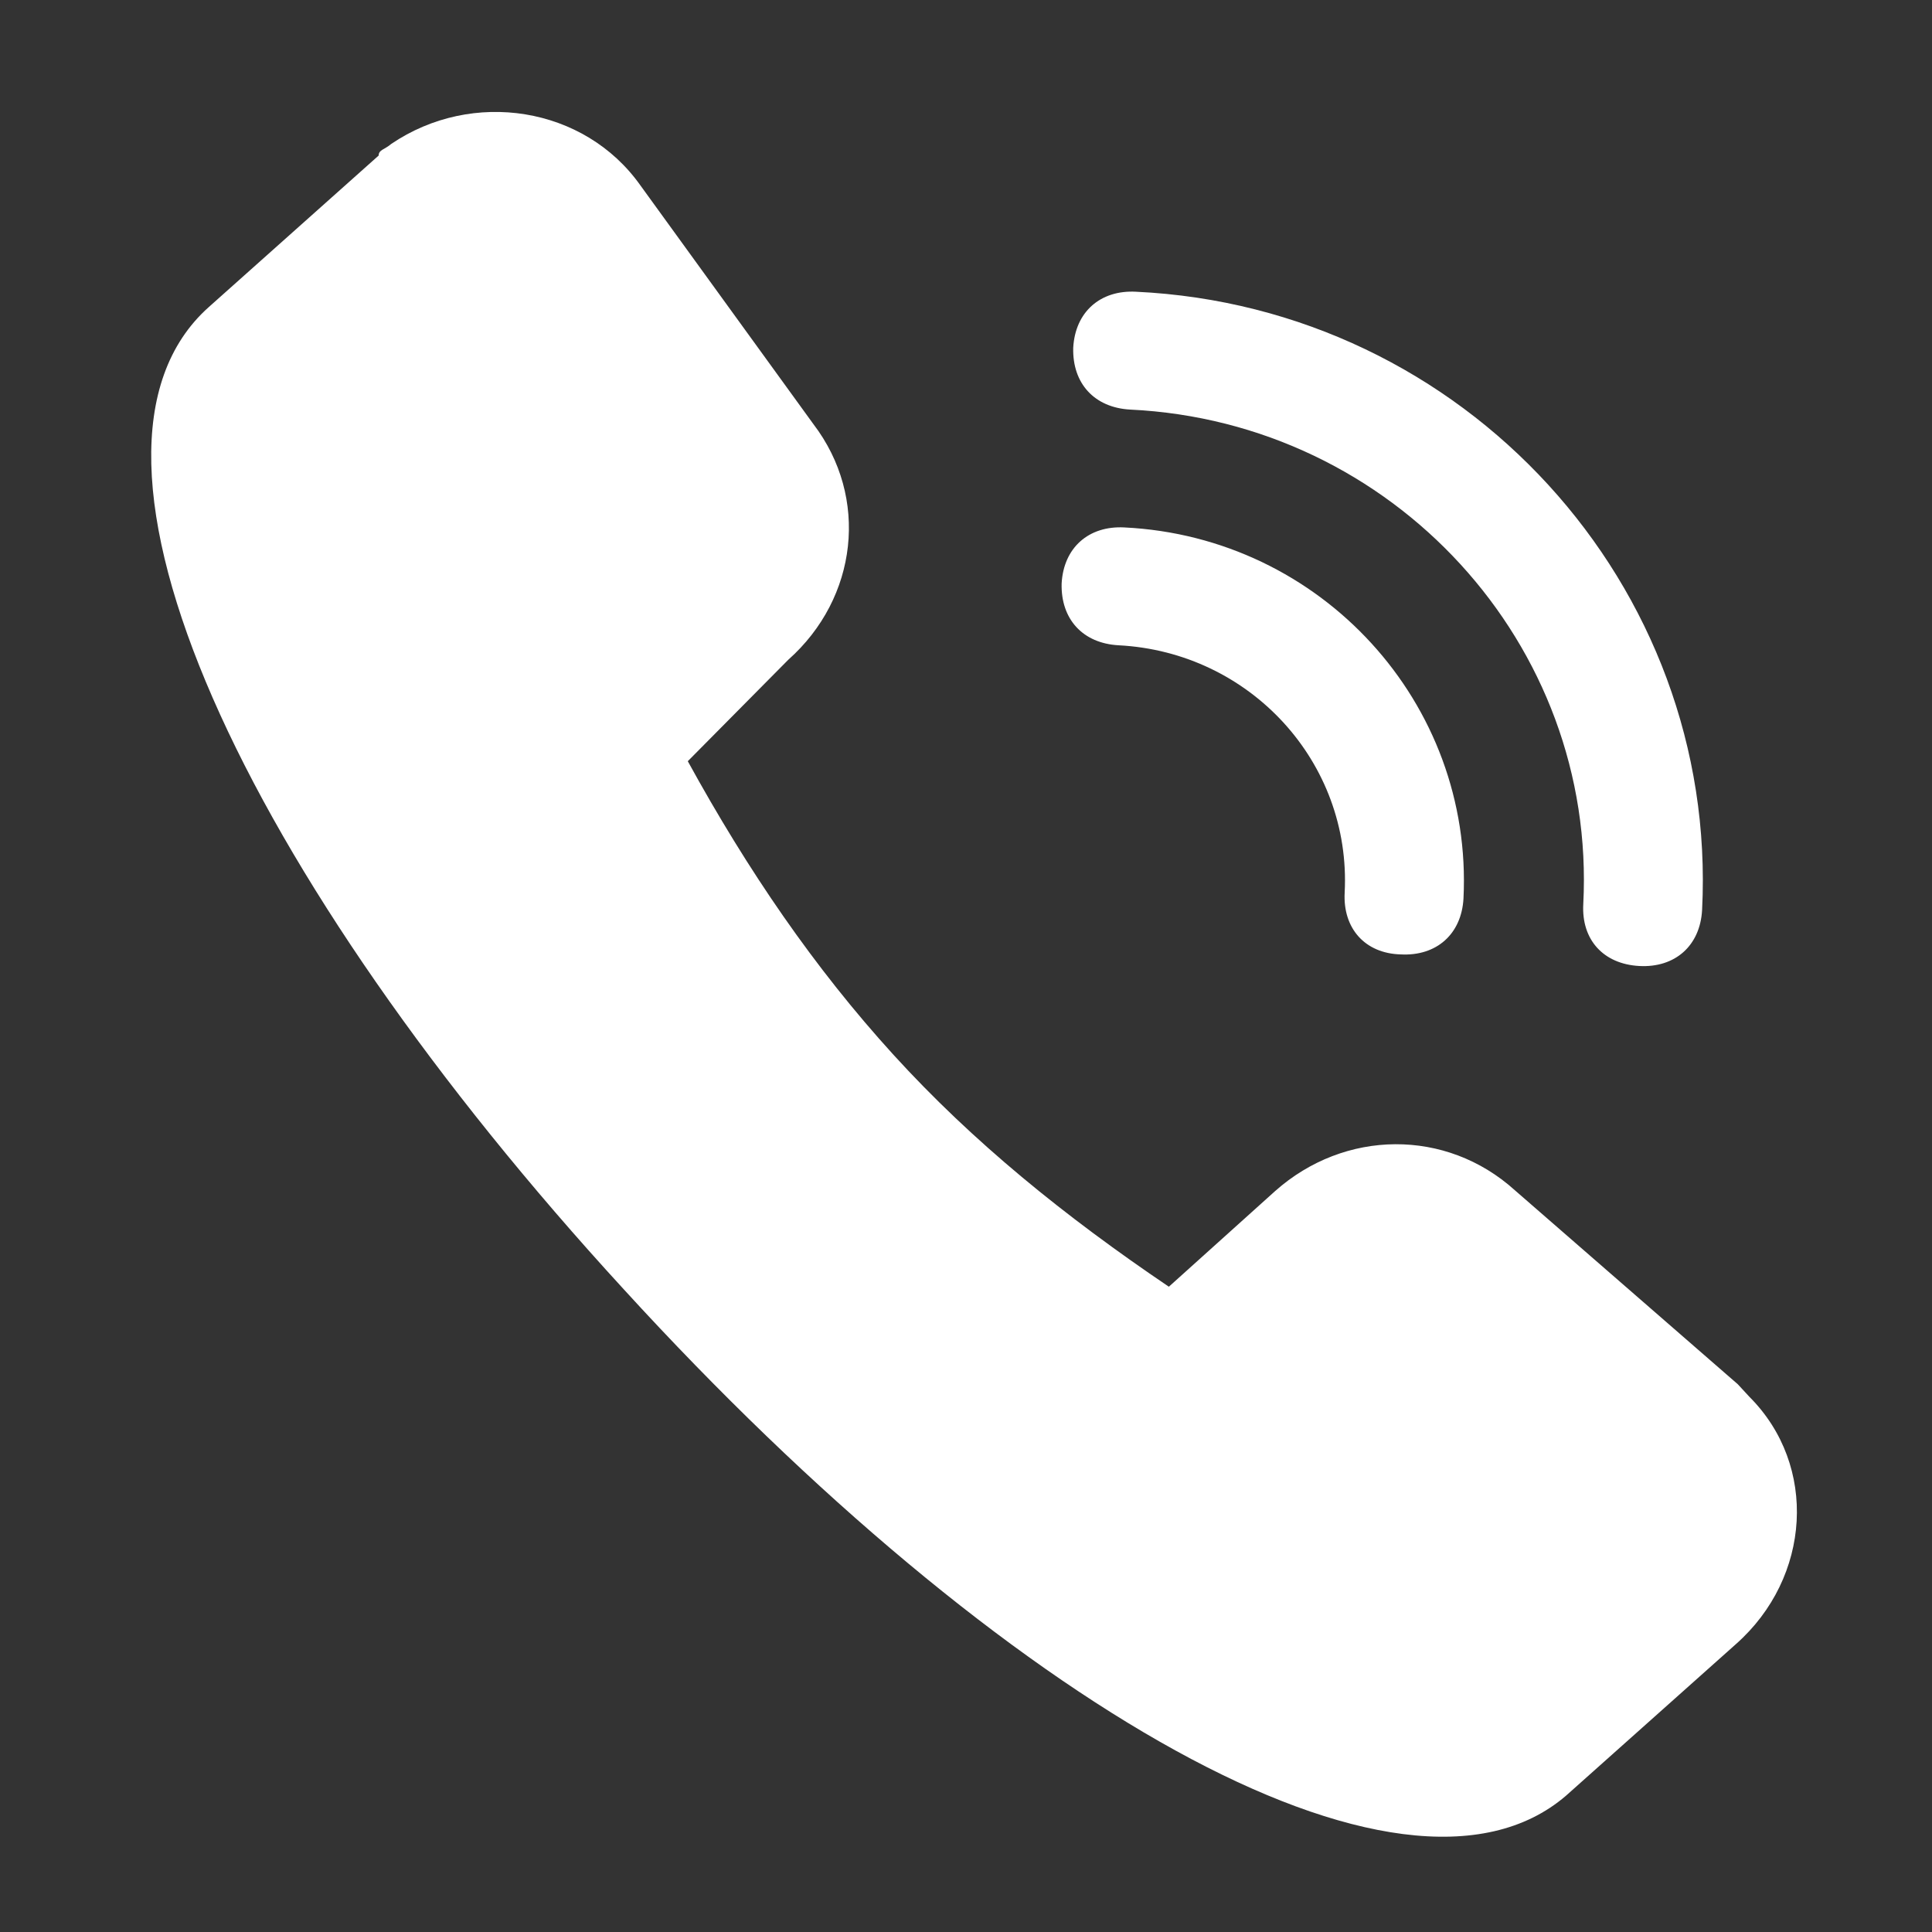<?xml version="1.0" standalone="no"?><!DOCTYPE svg PUBLIC "-//W3C//DTD SVG 1.1//EN" "http://www.w3.org/Graphics/SVG/1.1/DTD/svg11.dtd"><svg t="1620725170967" class="icon" viewBox="0 0 1024 1024" version="1.1" xmlns="http://www.w3.org/2000/svg" p-id="1864" xmlns:xlink="http://www.w3.org/1999/xlink" width="48" height="48"><rect x="0" y="0" width="1024" height="1024" fill="#333333" stroke="none"/><defs><style type="text/css"></style></defs><path d="M712.704 473.088c3.584-69.12-50.176-127.488-119.808-131.072-18.944-1.024-30.72-13.824-30.208-32.768 1.024-18.944 14.336-30.72 33.28-29.696 104.448 5.12 184.832 93.184 179.712 196.608-1.024 18.944-14.336 30.72-33.28 29.696-18.944-0.512-30.72-13.824-29.696-32.768z m126.464 6.144c7.168-137.728-100.864-255.488-240.128-262.144-18.944-1.024-30.72-13.824-30.208-32.768 1.024-18.944 14.336-30.72 33.28-29.696 174.08 8.192 308.736 155.648 300.032 327.68-1.024 18.944-14.336 30.72-33.28 29.696s-30.72-13.824-29.696-32.768zM417.792 349.696l-53.248 53.76c31.744 57.856 67.072 109.568 109.056 155.648 41.984 46.08 90.624 85.504 145.92 122.88l56.32-50.688c36.864-32.768 90.624-33.28 126.976-0.512l118.272 102.912 6.144 6.656c36.352 36.352 32.768 95.744-7.168 131.072l-90.112 80.384c-86.528 74.24-298.496-48.64-499.2-268.288-201.216-219.136-306.688-443.392-220.16-520.704l90.112-80.384c0-3.072 3.072-3.072 6.656-6.144 43.008-29.184 102.4-19.968 132.096 22.016l91.648 126.464c29.696 38.912 23.552 92.16-13.312 124.928z" p-id="1865" fill="#ffffff"></path></svg>